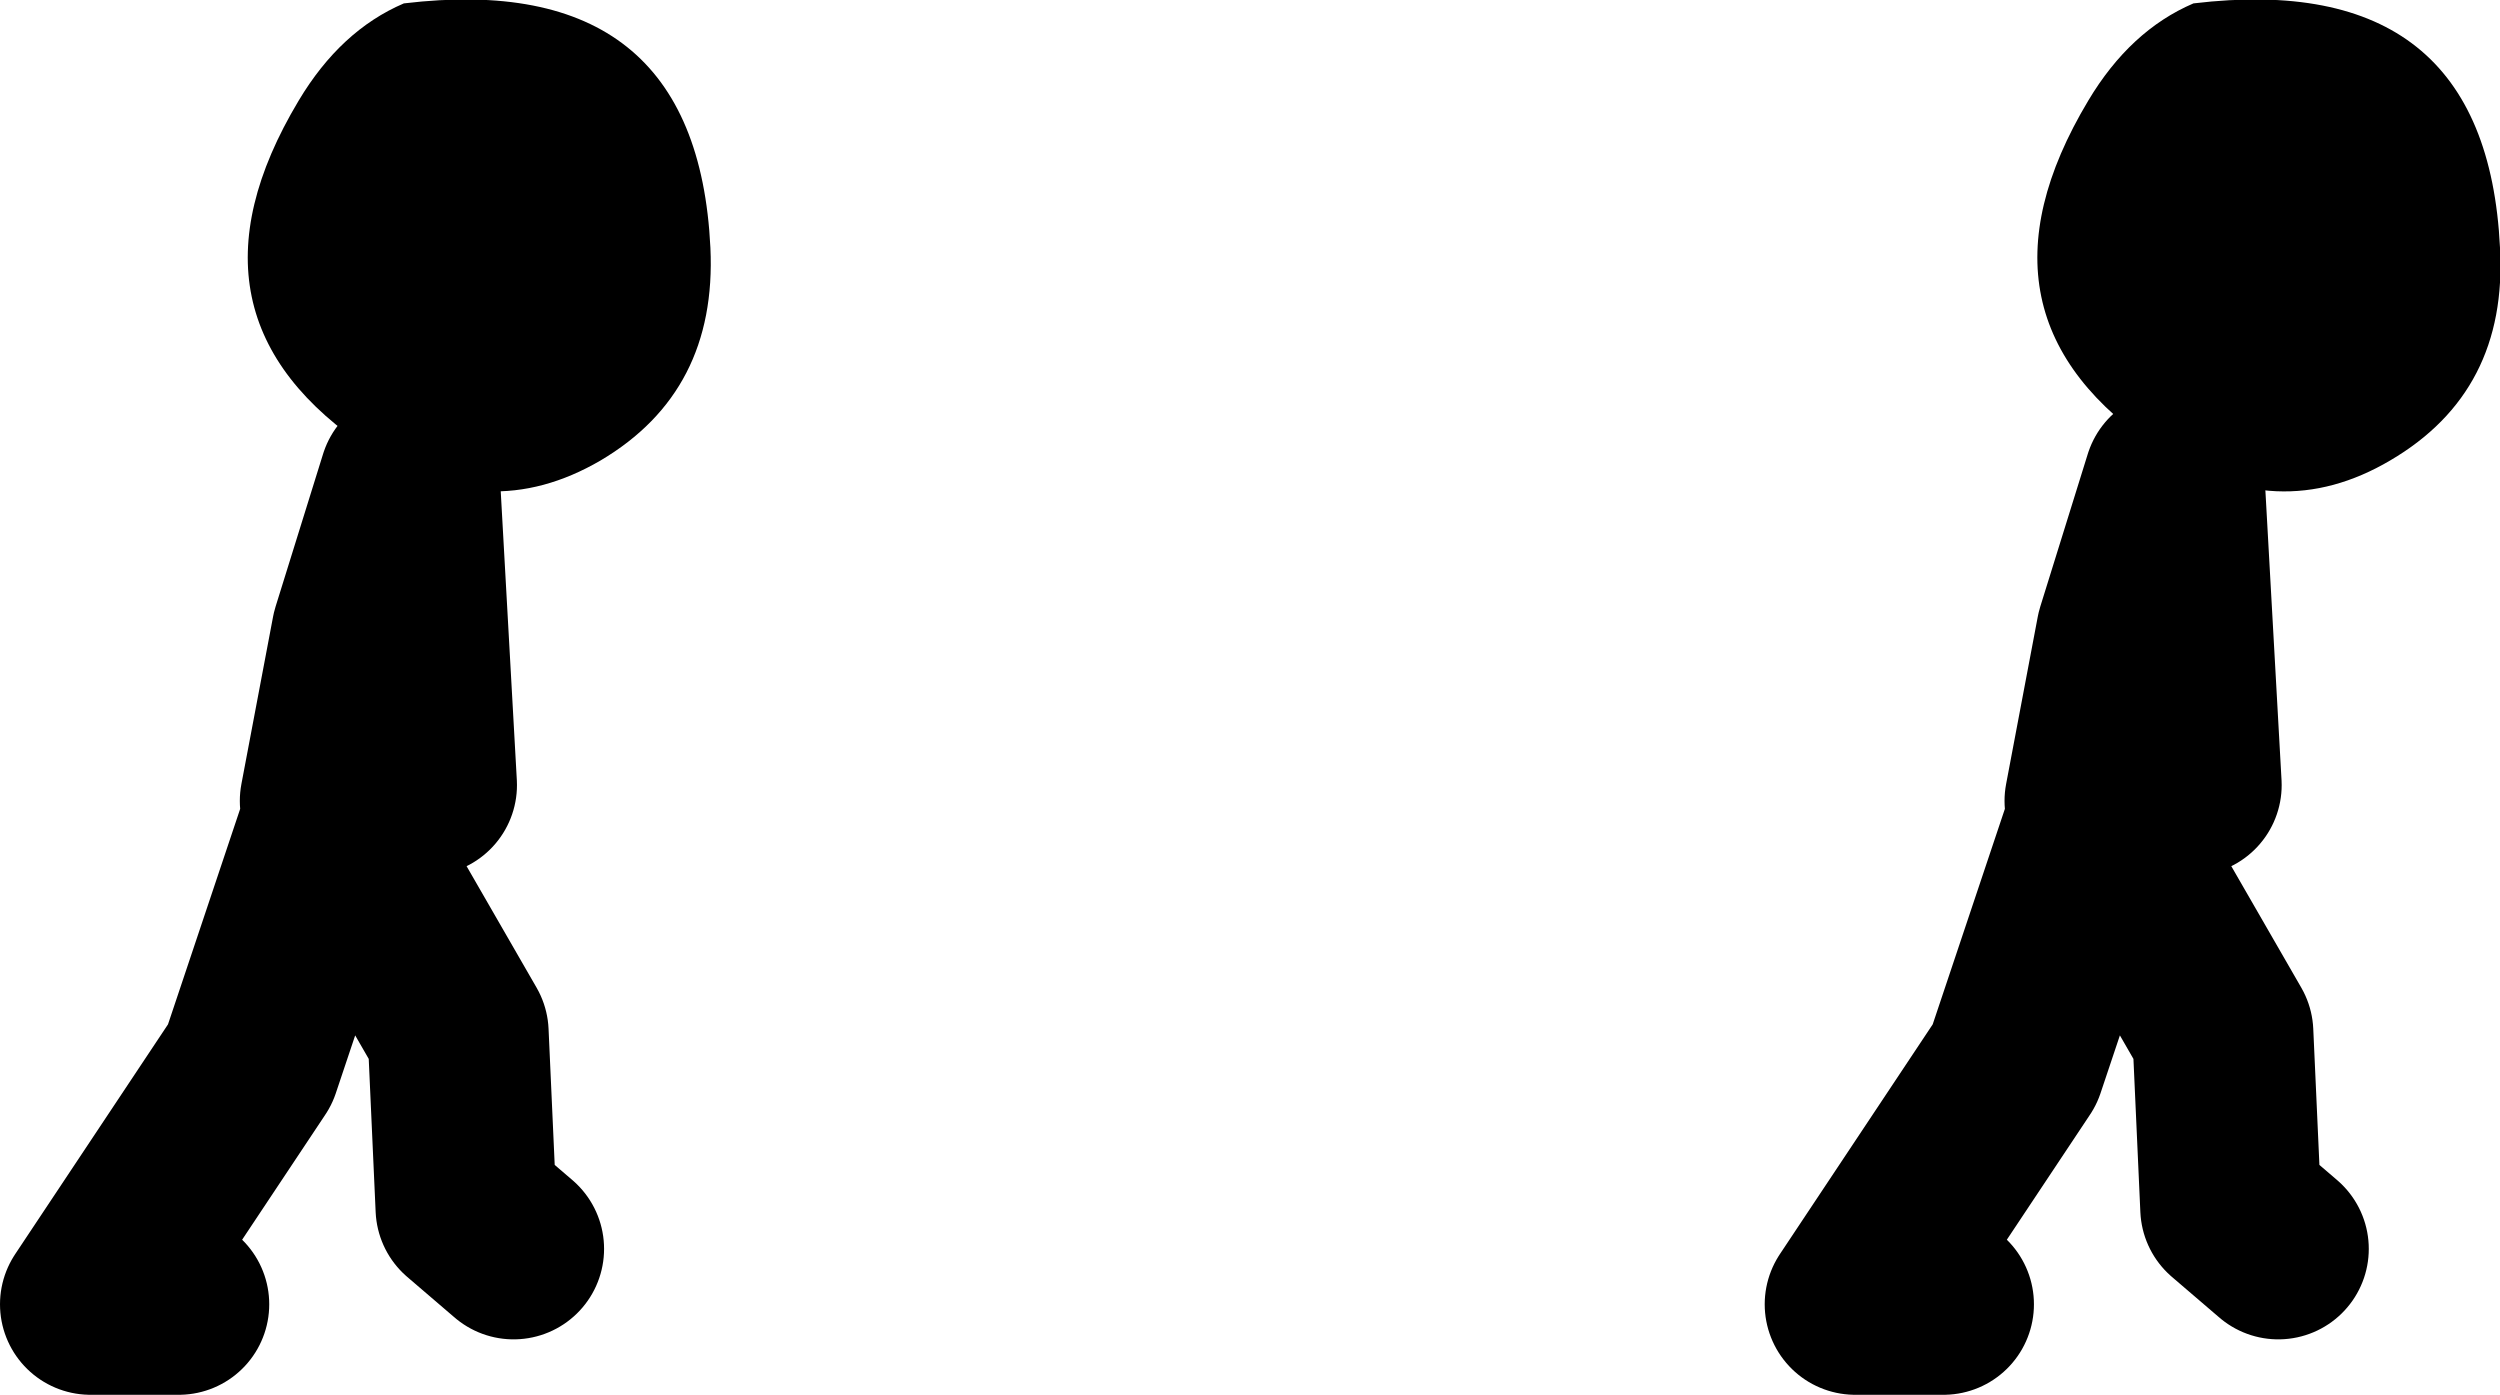 <?xml version="1.0" encoding="UTF-8" standalone="no"?>
<svg xmlns:xlink="http://www.w3.org/1999/xlink" height="61.65px" width="110.5px" xmlns="http://www.w3.org/2000/svg">
  <g transform="matrix(1.0, 0.0, 0.0, 1.0, -52.8, 10.0)">
    <path d="M70.65 -9.85 Q83.6 -11.4 84.2 0.95 84.5 7.3 79.35 10.35 74.3 13.3 69.2 9.9 60.25 4.05 66.0 -5.55 67.85 -8.65 70.65 -9.85 M149.75 -9.85 Q162.7 -11.4 163.3 0.95 163.65 7.3 158.45 10.35 153.45 13.3 148.3 9.9 139.35 4.05 145.1 -5.55 146.95 -8.65 149.75 -9.85" fill="#000000" fill-rule="evenodd" stroke="none"/>
    <path d="M145.4 25.4 L146.8 18.0 148.9 11.25 149.65 24.7 M138.7 47.65 L134.8 47.65 141.85 37.05 145.4 26.45 M145.75 26.45 L151.05 35.65 151.4 43.4 153.5 45.2" fill="none" stroke="#000000" stroke-linecap="round" stroke-linejoin="round" stroke-width="8.0"/>
    <path d="M67.4 25.4 L68.8 18.0 70.9 11.25 71.65 24.7 M60.7 47.65 L56.8 47.65 63.85 37.05 67.4 26.45 M67.75 26.45 L73.05 35.65 73.4 43.4 75.5 45.2" fill="none" stroke="#000000" stroke-linecap="round" stroke-linejoin="round" stroke-width="8.0"/>
  </g>
</svg>
